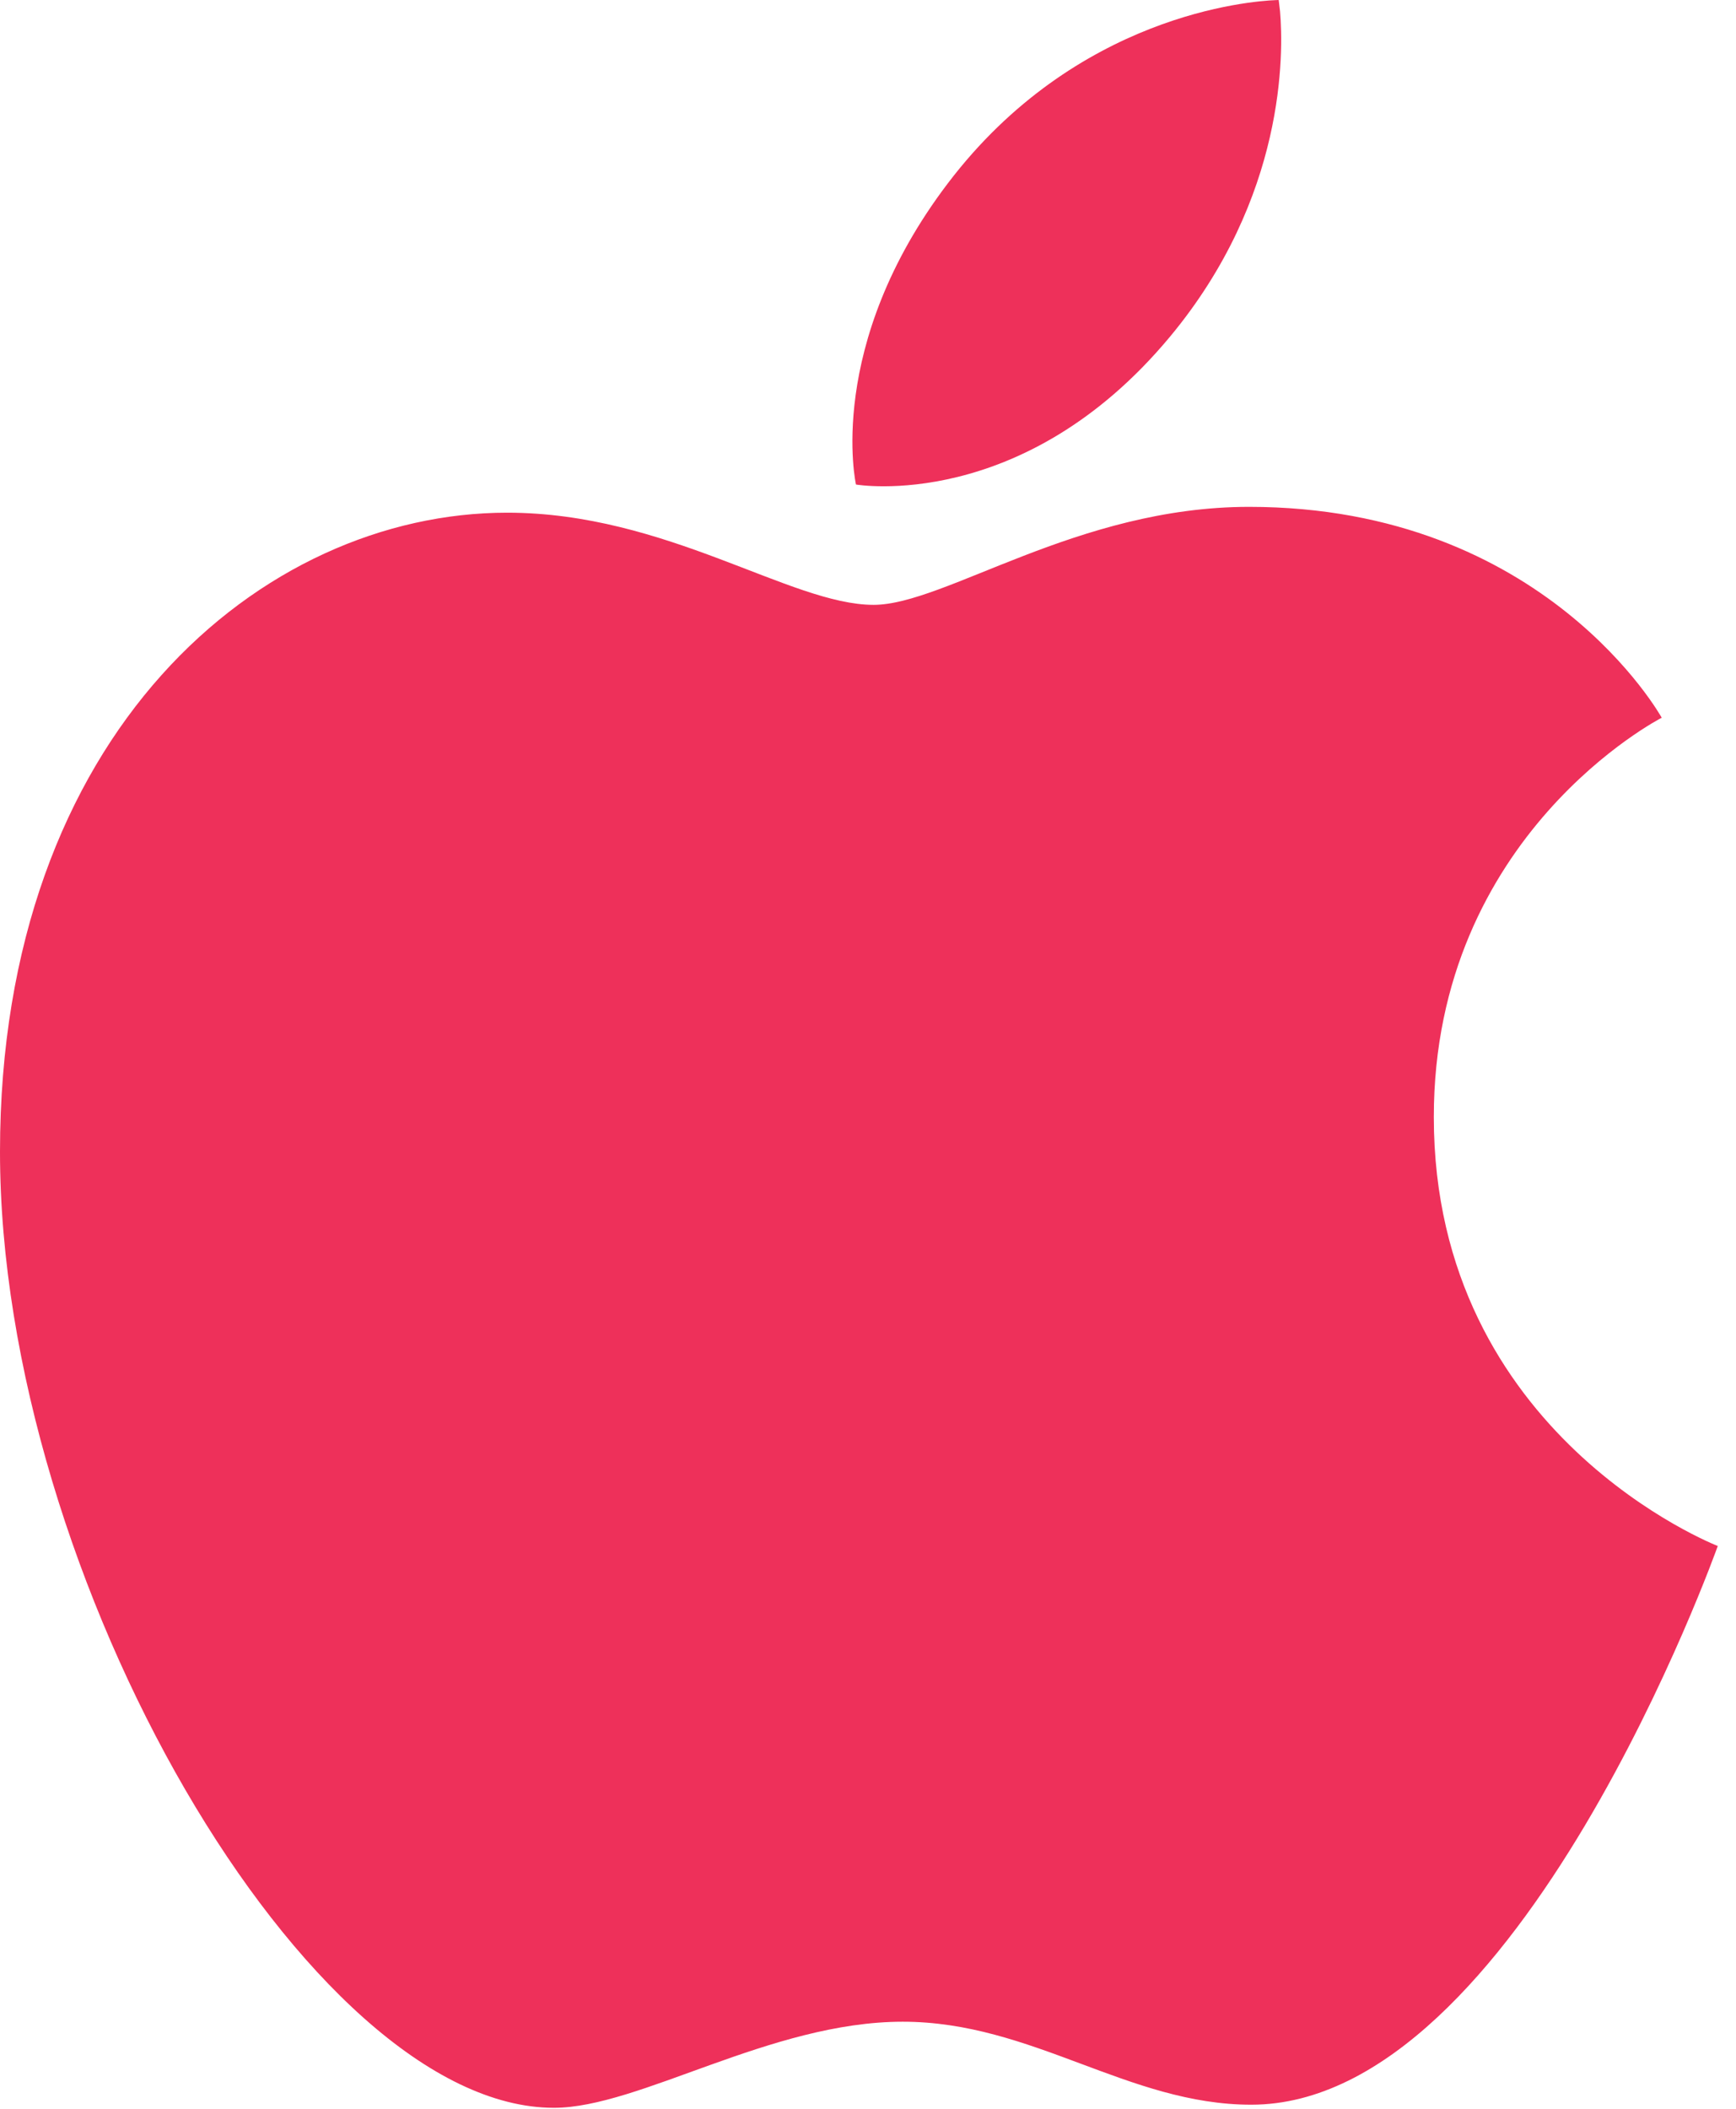 <?xml version="1.0" encoding="UTF-8"?> <svg xmlns="http://www.w3.org/2000/svg" width="14" height="17" viewBox="0 0 14 17"><path fill="#EE305A" fill-rule="evenodd" d="M10.073,4.086 C12.462,4.086 13.401,5.786 13.401,5.786 C13.401,5.786 11.563,6.725 11.563,9.005 C11.563,11.577 13.853,12.463 13.853,12.463 C13.853,12.463 12.252,16.967 10.091,16.967 C9.098,16.967 8.326,16.298 7.28,16.298 C6.214,16.298 5.156,16.992 4.467,16.992 C2.494,16.992 2.79146141e-06,12.72 2.79146141e-06,9.285 C2.79146141e-06,5.906 2.111,4.133 4.09,4.133 C5.377,4.133 6.376,4.876 7.045,4.876 C7.62,4.876 8.686,4.086 10.073,4.086 Z M10.312,2.79146141e-06 C10.312,2.79146141e-06 10.313,0.008 10.315,0.024 L10.323,0.093 C10.351,0.424 10.372,1.589 9.434,2.716 C8.249,4.139 6.903,3.906 6.903,3.906 C6.903,3.906 6.65,2.787 7.643,1.479 C8.677,0.116 10.084,0.009 10.287,0.001 Z"></path></svg> 
